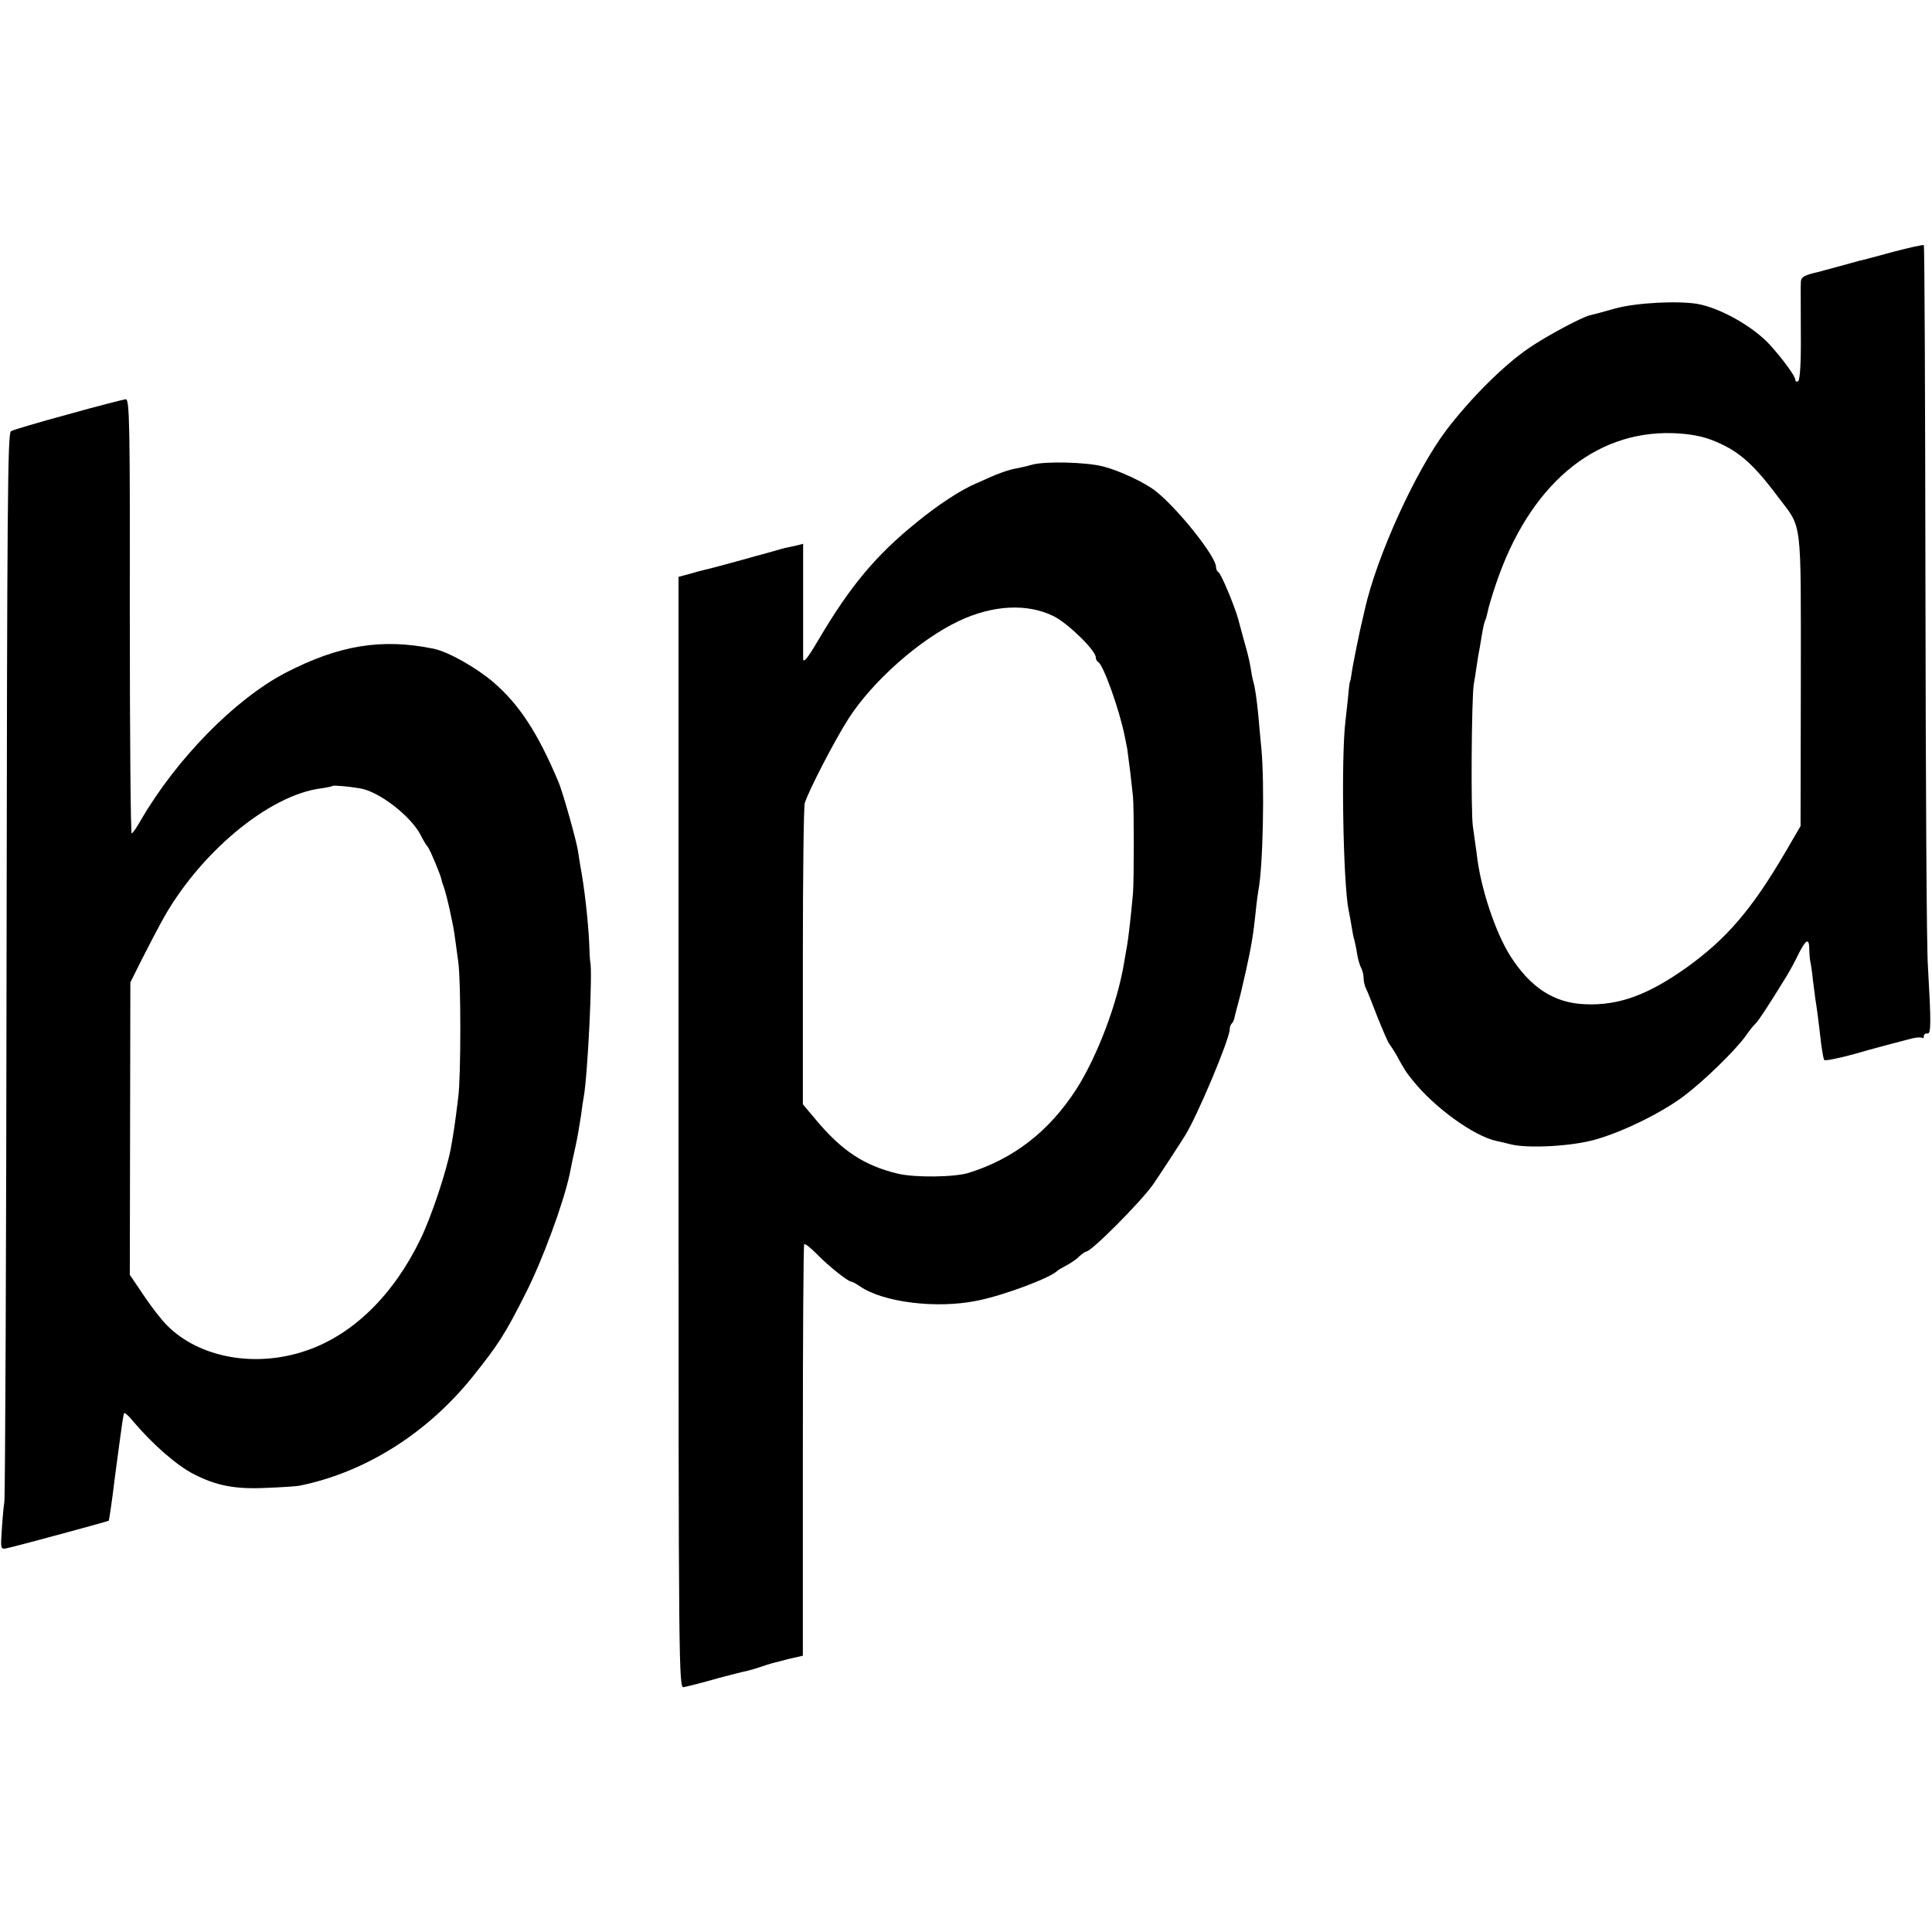 <?xml version="1.0" standalone="no"?>
<!DOCTYPE svg PUBLIC "-//W3C//DTD SVG 20010904//EN"
 "http://www.w3.org/TR/2001/REC-SVG-20010904/DTD/svg10.dtd">
<svg version="1.0" xmlns="http://www.w3.org/2000/svg"
 width="707pt" height="707pt" viewBox="0 0 707 707"
 preserveAspectRatio="xMidYMid meet">
<g transform="translate(0,707) scale(0.1,-0.1)"
fill="#000000" stroke="none">
<path d="M6930 6149 c-58 -16 -114 -31 -125 -33 -11 -3 -47 -13 -80 -22 -33
-9 -64 -17 -70 -19 -54 -12 -65 -19 -65 -39 -1 -11 0 -96 0 -188 1 -105 -3
-169 -10 -173 -5 -3 -10 -1 -10 5 0 13 -46 76 -94 129 -62 67 -181 134 -265
149 -74 12 -225 4 -301 -17 -41 -12 -83 -23 -93 -25 -31 -8 -160 -77 -221
-119 -93 -63 -215 -185 -304 -302 -112 -149 -254 -460 -298 -657 -2 -10 -6
-26 -8 -35 -9 -35 -36 -168 -40 -198 -2 -16 -5 -30 -6 -30 -1 0 -3 -16 -5 -35
-1 -19 -7 -66 -11 -105 -17 -134 -9 -595 11 -695 3 -14 8 -41 11 -60 3 -19 7
-41 10 -49 2 -8 7 -30 10 -50 3 -20 10 -44 15 -53 5 -9 9 -26 9 -37 0 -12 4
-29 9 -39 5 -9 23 -55 41 -102 19 -47 38 -92 44 -100 6 -8 17 -25 24 -37 30
-55 38 -68 62 -97 79 -99 223 -203 305 -221 11 -2 36 -8 55 -13 63 -15 219 -7
305 17 102 28 246 99 327 160 74 56 183 162 224 217 15 22 33 44 39 49 10 9
49 69 113 173 12 20 32 56 43 80 28 55 39 61 40 20 0 -18 2 -42 5 -53 2 -11 6
-38 8 -60 3 -22 7 -53 9 -70 5 -30 11 -74 22 -170 4 -27 8 -52 11 -54 3 -4 56
7 114 23 39 12 179 49 207 56 18 4 34 5 37 2 4 -3 6 0 6 6 0 7 6 11 13 10 14
-3 14 38 2 247 -5 72 -8 693 -9 1382 -1 688 -3 1253 -6 1256 -3 2 -52 -9 -110
-24z m-669 -688 c97 -37 151 -83 246 -210 89 -118 83 -67 83 -670 l-1 -534
-56 -96 c-123 -210 -215 -317 -363 -423 -140 -99 -246 -138 -368 -133 -114 4
-201 60 -276 178 -55 88 -109 251 -122 372 -4 28 -10 72 -14 100 -8 51 -5 467
3 520 3 17 8 48 11 70 3 22 8 51 11 65 2 14 7 40 10 59 3 19 8 37 10 41 2 3 6
17 9 31 2 13 16 60 31 104 121 357 356 558 645 550 58 -2 103 -10 141 -24z"/>
<path d="M250 5554 c-107 -29 -202 -57 -210 -62 -12 -8 -14 -260 -16 -1938 -1
-1061 -5 -1951 -8 -1979 -4 -27 -8 -78 -10 -113 -4 -59 -3 -62 17 -58 24 4
370 98 375 101 1 1 12 71 22 156 28 210 31 233 35 238 2 2 17 -11 32 -30 72
-85 160 -162 223 -194 80 -41 149 -55 259 -50 59 2 115 6 126 8 239 48 466
190 633 397 96 120 120 157 197 310 61 121 137 327 160 435 2 11 6 31 9 45 3
14 8 36 11 50 9 42 13 66 21 117 3 26 8 57 10 68 15 82 33 462 24 495 -1 3 -3
34 -4 70 -4 82 -17 201 -33 285 -3 17 -6 39 -8 51 -5 35 -56 218 -72 254 -75
178 -143 282 -237 363 -63 54 -166 112 -219 123 -190 39 -347 13 -542 -88
-186 -97 -400 -316 -530 -540 -15 -27 -30 -48 -33 -48 -4 0 -7 358 -7 795 1
711 -1 795 -15 794 -8 -1 -103 -25 -210 -55z m1068 -1369 c71 -12 187 -103
222 -172 8 -16 19 -35 26 -43 9 -12 46 -101 50 -120 0 -3 3 -12 6 -20 11 -27
37 -144 42 -185 3 -22 9 -65 13 -95 10 -71 10 -417 0 -495 -13 -106 -16 -123
-27 -186 -16 -85 -71 -251 -112 -335 -98 -202 -244 -346 -413 -405 -187 -66
-395 -29 -514 91 -20 20 -59 70 -86 111 l-50 74 1 535 1 535 40 80 c22 44 55
107 73 140 135 250 393 466 585 490 21 3 40 7 42 9 4 3 59 -2 101 -9z"/>
<path d="M3775 5369 c-16 -5 -41 -10 -55 -13 -26 -4 -71 -20 -105 -36 -11 -5
-31 -14 -45 -20 -54 -23 -137 -77 -215 -141 -149 -120 -244 -234 -359 -429
-42 -71 -56 -88 -57 -70 0 14 0 114 0 223 l0 197 -23 -6 c-12 -3 -29 -6 -37
-8 -8 -1 -34 -9 -59 -16 -25 -7 -50 -14 -55 -15 -6 -2 -46 -13 -90 -25 -44
-12 -89 -24 -100 -26 -11 -3 -24 -6 -30 -8 -5 -2 -22 -6 -36 -10 l-26 -7 0
-2034 c0 -1967 1 -2033 19 -2029 39 9 56 13 130 34 43 11 88 23 100 25 13 3
34 9 48 14 14 5 39 13 55 17 17 4 32 8 35 9 3 1 19 5 37 9 l31 7 0 750 c0 413
2 753 5 756 3 3 23 -13 44 -34 40 -42 116 -103 128 -103 4 0 19 -8 33 -18 85
-58 280 -82 427 -52 97 19 270 84 295 110 3 3 17 11 32 19 15 8 37 22 47 33
11 10 23 18 26 18 19 0 200 182 245 246 16 23 96 145 117 179 44 70 163 353
163 388 0 7 3 17 7 21 4 3 8 12 10 19 1 7 7 30 13 52 6 22 13 49 15 60 3 11 9
40 15 65 19 85 27 134 35 212 3 32 8 68 10 80 17 85 23 389 11 518 -4 41 -9
95 -11 120 -6 60 -12 105 -19 127 -3 10 -7 34 -10 53 -3 19 -13 60 -22 90 -8
30 -19 69 -23 85 -13 47 -62 165 -72 171 -5 3 -9 11 -9 19 0 39 -141 215 -221
278 -41 32 -133 75 -192 90 -62 16 -214 20 -262 6z m81 -554 c52 -26 154 -125
154 -151 0 -7 4 -14 8 -16 19 -8 79 -177 98 -273 2 -11 6 -31 9 -45 2 -14 7
-52 11 -85 4 -33 8 -73 10 -90 4 -38 4 -308 0 -355 -8 -89 -18 -173 -22 -193
-2 -12 -7 -38 -10 -57 -24 -150 -99 -347 -176 -467 -100 -154 -228 -253 -393
-305 -52 -16 -196 -18 -259 -3 -122 29 -205 83 -300 197 l-48 57 0 539 c0 297
3 550 7 563 13 44 111 233 160 309 87 136 260 290 405 358 123 58 249 65 346
17z"/>
</g>
</svg>
